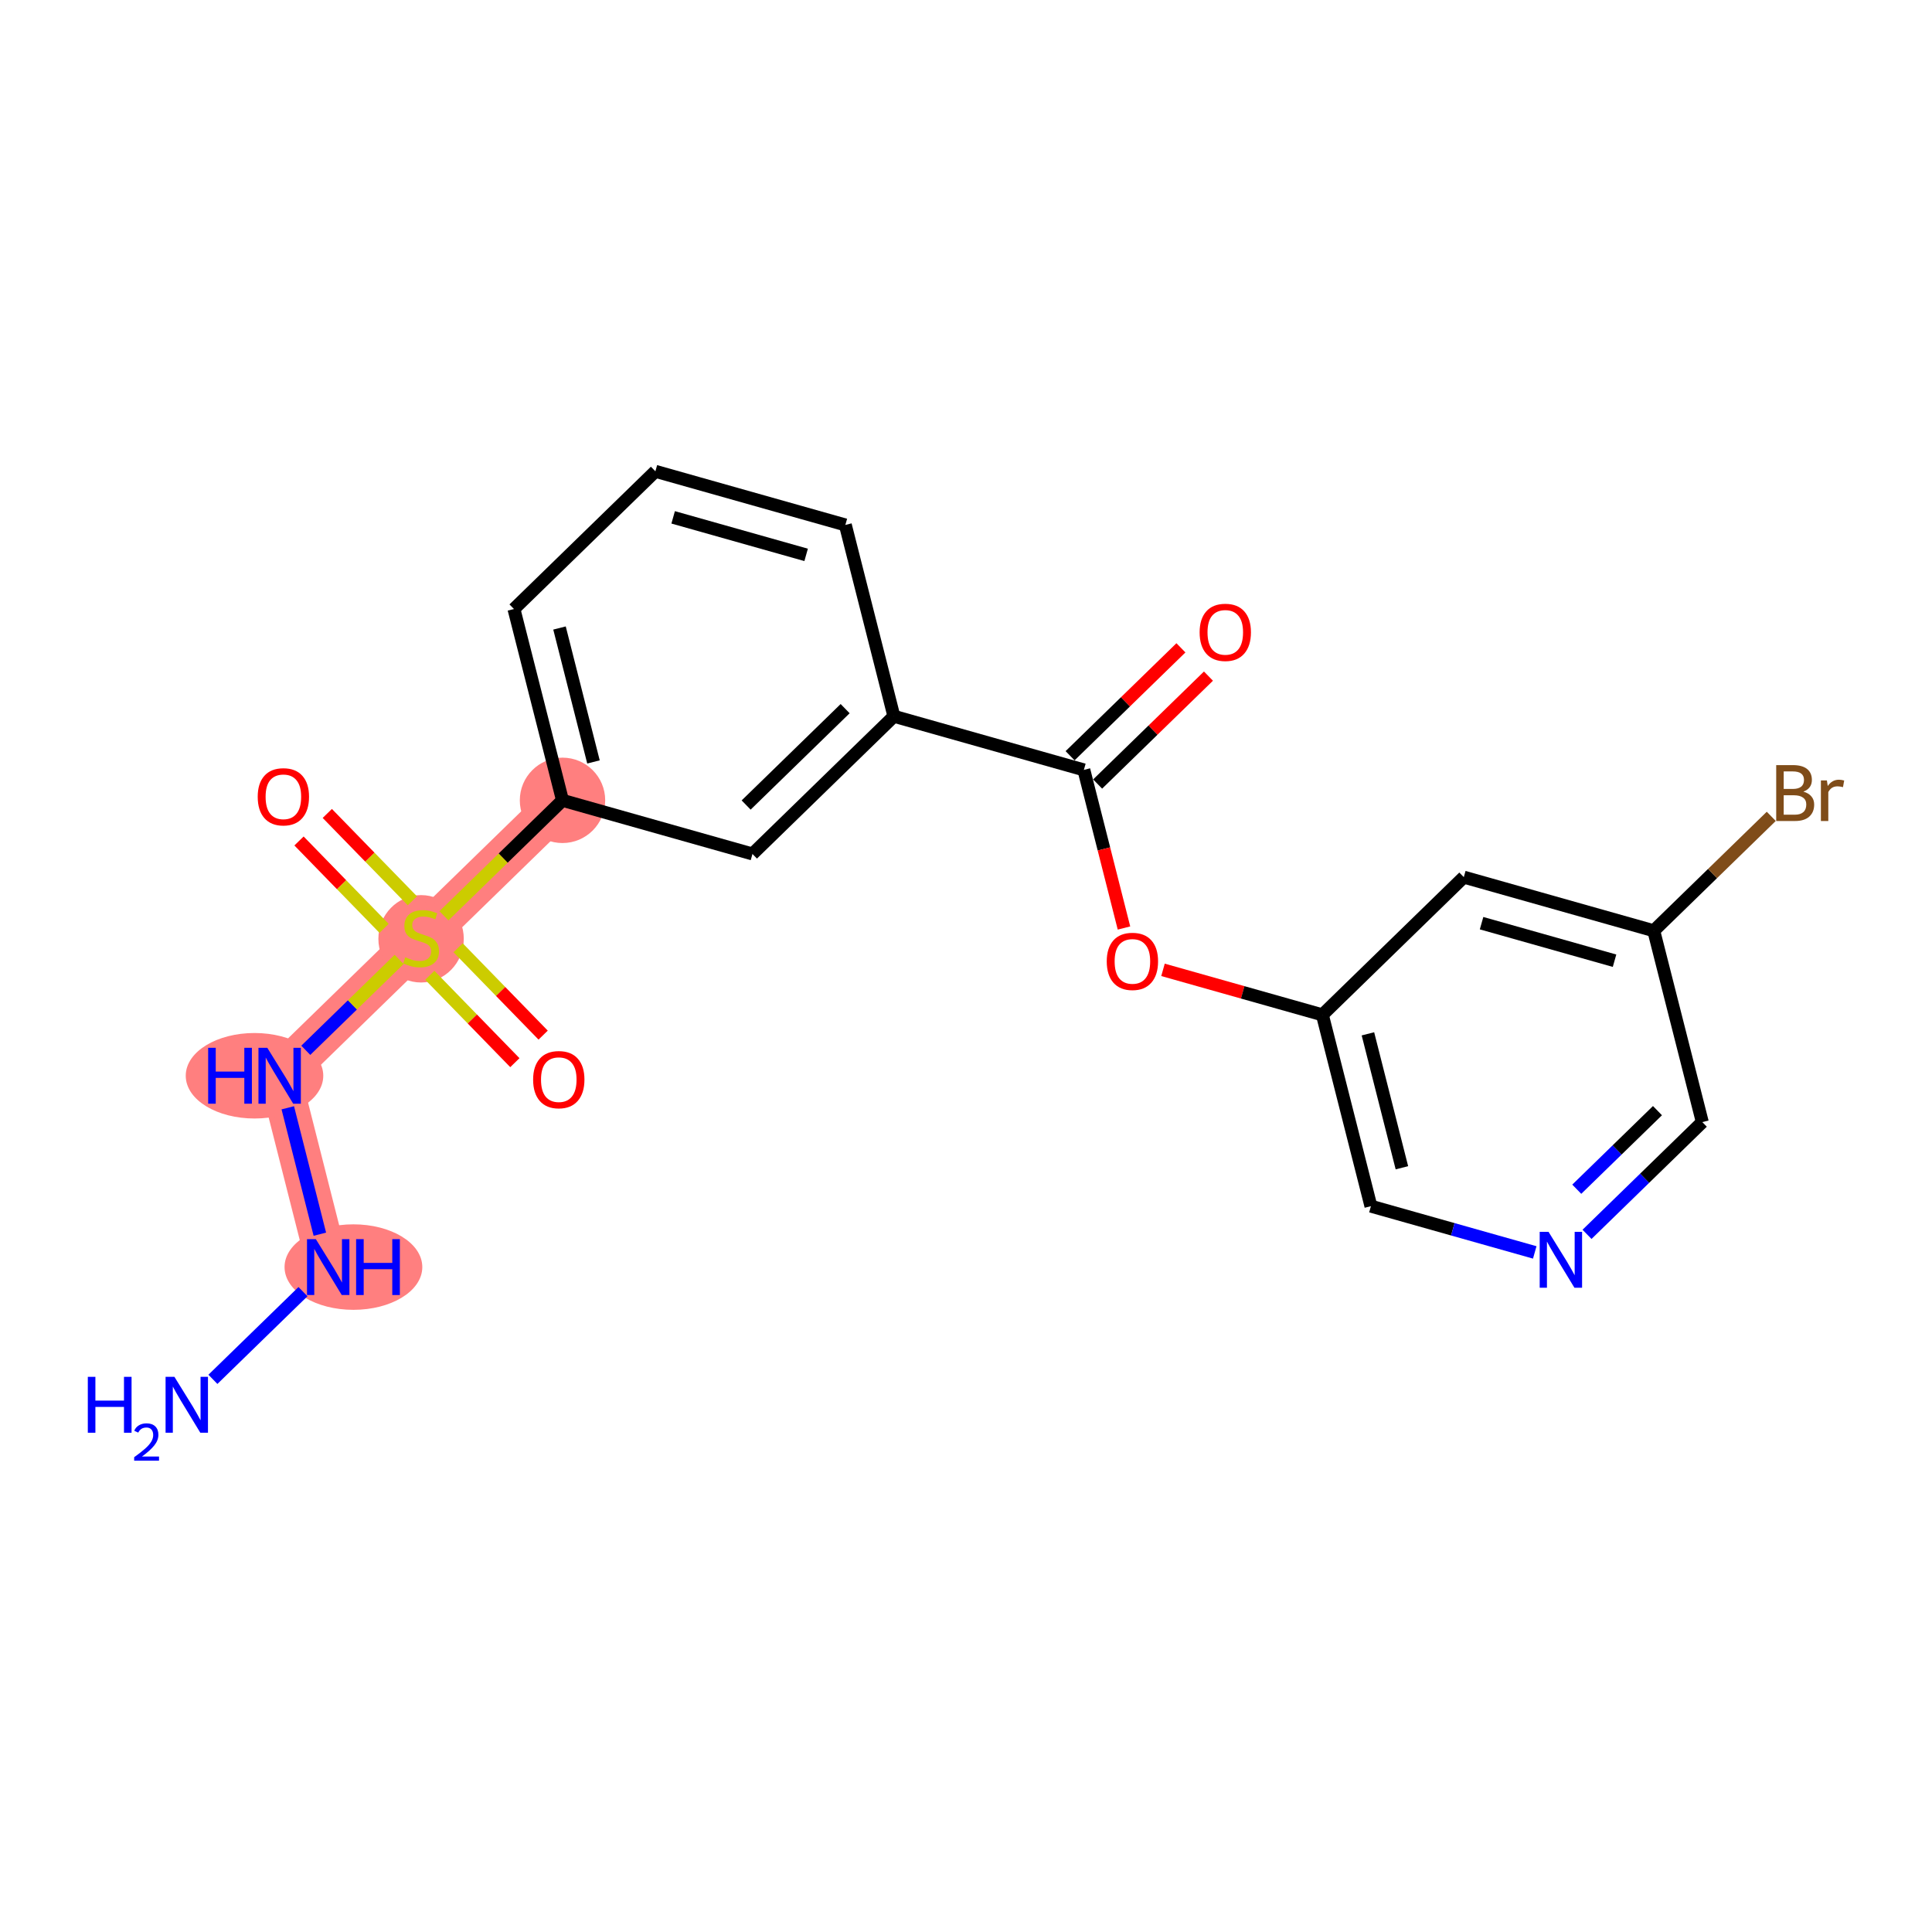 <?xml version='1.0' encoding='iso-8859-1'?>
<svg version='1.1' baseProfile='full'
              xmlns='http://www.w3.org/2000/svg'
                      xmlns:rdkit='http://www.rdkit.org/xml'
                      xmlns:xlink='http://www.w3.org/1999/xlink'
                  xml:space='preserve'
width='300px' height='300px' viewBox='0 0 300 300'>
<!-- END OF HEADER -->
<rect style='opacity:1.0;fill:#FFFFFF;stroke:none' width='300' height='300' x='0' y='0'> </rect>
<rect style='opacity:1.0;fill:#FFFFFF;stroke:none' width='300' height='300' x='0' y='0'> </rect>
<path d='M 50.963,196.752 L 43.425,167.043' style='fill:none;fill-rule:evenodd;stroke:#FF7F7F;stroke-width:6.5px;stroke-linecap:butt;stroke-linejoin:miter;stroke-opacity:1' />
<path d='M 43.425,167.043 L 65.385,145.66' style='fill:none;fill-rule:evenodd;stroke:#FF7F7F;stroke-width:6.5px;stroke-linecap:butt;stroke-linejoin:miter;stroke-opacity:1' />
<path d='M 65.385,145.66 L 87.345,124.277' style='fill:none;fill-rule:evenodd;stroke:#FF7F7F;stroke-width:6.5px;stroke-linecap:butt;stroke-linejoin:miter;stroke-opacity:1' />
<ellipse cx='54.88' cy='196.752' rx='10.195' ry='6.138'  style='fill:#FF7F7F;fill-rule:evenodd;stroke:#FF7F7F;stroke-width:1.0px;stroke-linecap:butt;stroke-linejoin:miter;stroke-opacity:1' />
<ellipse cx='39.52' cy='167.043' rx='10.178' ry='6.138'  style='fill:#FF7F7F;fill-rule:evenodd;stroke:#FF7F7F;stroke-width:1.0px;stroke-linecap:butt;stroke-linejoin:miter;stroke-opacity:1' />
<ellipse cx='65.385' cy='145.776' rx='6.13' ry='6.285'  style='fill:#FF7F7F;fill-rule:evenodd;stroke:#FF7F7F;stroke-width:1.0px;stroke-linecap:butt;stroke-linejoin:miter;stroke-opacity:1' />
<ellipse cx='87.345' cy='124.277' rx='6.13' ry='6.13'  style='fill:#FF7F7F;fill-rule:evenodd;stroke:#FF7F7F;stroke-width:1.0px;stroke-linecap:butt;stroke-linejoin:miter;stroke-opacity:1' />
<path class='bond-0 atom-0 atom-1' d='M 33.061,214.183 L 47.046,200.566' style='fill:none;fill-rule:evenodd;stroke:#0000FF;stroke-width:2.0px;stroke-linecap:butt;stroke-linejoin:miter;stroke-opacity:1' />
<path class='bond-1 atom-1 atom-2' d='M 49.667,191.646 L 44.687,172.017' style='fill:none;fill-rule:evenodd;stroke:#0000FF;stroke-width:2.0px;stroke-linecap:butt;stroke-linejoin:miter;stroke-opacity:1' />
<path class='bond-2 atom-2 atom-3' d='M 47.483,163.091 L 54.73,156.035' style='fill:none;fill-rule:evenodd;stroke:#0000FF;stroke-width:2.0px;stroke-linecap:butt;stroke-linejoin:miter;stroke-opacity:1' />
<path class='bond-2 atom-2 atom-3' d='M 54.73,156.035 L 61.977,148.978' style='fill:none;fill-rule:evenodd;stroke:#CCCC00;stroke-width:2.0px;stroke-linecap:butt;stroke-linejoin:miter;stroke-opacity:1' />
<path class='bond-3 atom-3 atom-4' d='M 64.032,139.876 L 57.427,133.093' style='fill:none;fill-rule:evenodd;stroke:#CCCC00;stroke-width:2.0px;stroke-linecap:butt;stroke-linejoin:miter;stroke-opacity:1' />
<path class='bond-3 atom-3 atom-4' d='M 57.427,133.093 L 50.822,126.31' style='fill:none;fill-rule:evenodd;stroke:#FF0000;stroke-width:2.0px;stroke-linecap:butt;stroke-linejoin:miter;stroke-opacity:1' />
<path class='bond-3 atom-3 atom-4' d='M 59.64,144.153 L 53.035,137.37' style='fill:none;fill-rule:evenodd;stroke:#CCCC00;stroke-width:2.0px;stroke-linecap:butt;stroke-linejoin:miter;stroke-opacity:1' />
<path class='bond-3 atom-3 atom-4' d='M 53.035,137.37 L 46.43,130.586' style='fill:none;fill-rule:evenodd;stroke:#FF0000;stroke-width:2.0px;stroke-linecap:butt;stroke-linejoin:miter;stroke-opacity:1' />
<path class='bond-4 atom-3 atom-5' d='M 66.738,151.443 L 73.343,158.227' style='fill:none;fill-rule:evenodd;stroke:#CCCC00;stroke-width:2.0px;stroke-linecap:butt;stroke-linejoin:miter;stroke-opacity:1' />
<path class='bond-4 atom-3 atom-5' d='M 73.343,158.227 L 79.948,165.01' style='fill:none;fill-rule:evenodd;stroke:#FF0000;stroke-width:2.0px;stroke-linecap:butt;stroke-linejoin:miter;stroke-opacity:1' />
<path class='bond-4 atom-3 atom-5' d='M 71.13,147.167 L 77.735,153.95' style='fill:none;fill-rule:evenodd;stroke:#CCCC00;stroke-width:2.0px;stroke-linecap:butt;stroke-linejoin:miter;stroke-opacity:1' />
<path class='bond-4 atom-3 atom-5' d='M 77.735,153.95 L 84.34,160.733' style='fill:none;fill-rule:evenodd;stroke:#FF0000;stroke-width:2.0px;stroke-linecap:butt;stroke-linejoin:miter;stroke-opacity:1' />
<path class='bond-5 atom-3 atom-6' d='M 68.934,142.204 L 78.14,133.24' style='fill:none;fill-rule:evenodd;stroke:#CCCC00;stroke-width:2.0px;stroke-linecap:butt;stroke-linejoin:miter;stroke-opacity:1' />
<path class='bond-5 atom-3 atom-6' d='M 78.14,133.24 L 87.345,124.277' style='fill:none;fill-rule:evenodd;stroke:#000000;stroke-width:2.0px;stroke-linecap:butt;stroke-linejoin:miter;stroke-opacity:1' />
<path class='bond-6 atom-6 atom-7' d='M 87.345,124.277 L 79.807,94.568' style='fill:none;fill-rule:evenodd;stroke:#000000;stroke-width:2.0px;stroke-linecap:butt;stroke-linejoin:miter;stroke-opacity:1' />
<path class='bond-6 atom-6 atom-7' d='M 92.156,118.313 L 86.88,97.516' style='fill:none;fill-rule:evenodd;stroke:#000000;stroke-width:2.0px;stroke-linecap:butt;stroke-linejoin:miter;stroke-opacity:1' />
<path class='bond-21 atom-21 atom-6' d='M 116.843,132.604 L 87.345,124.277' style='fill:none;fill-rule:evenodd;stroke:#000000;stroke-width:2.0px;stroke-linecap:butt;stroke-linejoin:miter;stroke-opacity:1' />
<path class='bond-7 atom-7 atom-8' d='M 79.807,94.568 L 101.768,73.185' style='fill:none;fill-rule:evenodd;stroke:#000000;stroke-width:2.0px;stroke-linecap:butt;stroke-linejoin:miter;stroke-opacity:1' />
<path class='bond-8 atom-8 atom-9' d='M 101.768,73.185 L 131.266,81.512' style='fill:none;fill-rule:evenodd;stroke:#000000;stroke-width:2.0px;stroke-linecap:butt;stroke-linejoin:miter;stroke-opacity:1' />
<path class='bond-8 atom-8 atom-9' d='M 104.527,80.334 L 125.176,86.162' style='fill:none;fill-rule:evenodd;stroke:#000000;stroke-width:2.0px;stroke-linecap:butt;stroke-linejoin:miter;stroke-opacity:1' />
<path class='bond-9 atom-9 atom-10' d='M 131.266,81.512 L 138.804,111.221' style='fill:none;fill-rule:evenodd;stroke:#000000;stroke-width:2.0px;stroke-linecap:butt;stroke-linejoin:miter;stroke-opacity:1' />
<path class='bond-10 atom-10 atom-11' d='M 138.804,111.221 L 168.302,119.548' style='fill:none;fill-rule:evenodd;stroke:#000000;stroke-width:2.0px;stroke-linecap:butt;stroke-linejoin:miter;stroke-opacity:1' />
<path class='bond-20 atom-10 atom-21' d='M 138.804,111.221 L 116.843,132.604' style='fill:none;fill-rule:evenodd;stroke:#000000;stroke-width:2.0px;stroke-linecap:butt;stroke-linejoin:miter;stroke-opacity:1' />
<path class='bond-20 atom-10 atom-21' d='M 131.233,110.037 L 115.861,125.004' style='fill:none;fill-rule:evenodd;stroke:#000000;stroke-width:2.0px;stroke-linecap:butt;stroke-linejoin:miter;stroke-opacity:1' />
<path class='bond-11 atom-11 atom-12' d='M 170.44,121.744 L 179.045,113.366' style='fill:none;fill-rule:evenodd;stroke:#000000;stroke-width:2.0px;stroke-linecap:butt;stroke-linejoin:miter;stroke-opacity:1' />
<path class='bond-11 atom-11 atom-12' d='M 179.045,113.366 L 187.649,104.987' style='fill:none;fill-rule:evenodd;stroke:#FF0000;stroke-width:2.0px;stroke-linecap:butt;stroke-linejoin:miter;stroke-opacity:1' />
<path class='bond-11 atom-11 atom-12' d='M 166.163,117.352 L 174.768,108.974' style='fill:none;fill-rule:evenodd;stroke:#000000;stroke-width:2.0px;stroke-linecap:butt;stroke-linejoin:miter;stroke-opacity:1' />
<path class='bond-11 atom-11 atom-12' d='M 174.768,108.974 L 183.373,100.595' style='fill:none;fill-rule:evenodd;stroke:#FF0000;stroke-width:2.0px;stroke-linecap:butt;stroke-linejoin:miter;stroke-opacity:1' />
<path class='bond-12 atom-11 atom-13' d='M 168.302,119.548 L 171.417,131.825' style='fill:none;fill-rule:evenodd;stroke:#000000;stroke-width:2.0px;stroke-linecap:butt;stroke-linejoin:miter;stroke-opacity:1' />
<path class='bond-12 atom-11 atom-13' d='M 171.417,131.825 L 174.531,144.102' style='fill:none;fill-rule:evenodd;stroke:#FF0000;stroke-width:2.0px;stroke-linecap:butt;stroke-linejoin:miter;stroke-opacity:1' />
<path class='bond-13 atom-13 atom-14' d='M 180.59,150.598 L 192.964,154.091' style='fill:none;fill-rule:evenodd;stroke:#FF0000;stroke-width:2.0px;stroke-linecap:butt;stroke-linejoin:miter;stroke-opacity:1' />
<path class='bond-13 atom-13 atom-14' d='M 192.964,154.091 L 205.338,157.584' style='fill:none;fill-rule:evenodd;stroke:#000000;stroke-width:2.0px;stroke-linecap:butt;stroke-linejoin:miter;stroke-opacity:1' />
<path class='bond-14 atom-14 atom-15' d='M 205.338,157.584 L 212.875,187.294' style='fill:none;fill-rule:evenodd;stroke:#000000;stroke-width:2.0px;stroke-linecap:butt;stroke-linejoin:miter;stroke-opacity:1' />
<path class='bond-14 atom-14 atom-15' d='M 212.41,160.533 L 217.687,181.33' style='fill:none;fill-rule:evenodd;stroke:#000000;stroke-width:2.0px;stroke-linecap:butt;stroke-linejoin:miter;stroke-opacity:1' />
<path class='bond-22 atom-20 atom-14' d='M 227.298,136.201 L 205.338,157.584' style='fill:none;fill-rule:evenodd;stroke:#000000;stroke-width:2.0px;stroke-linecap:butt;stroke-linejoin:miter;stroke-opacity:1' />
<path class='bond-15 atom-15 atom-16' d='M 212.875,187.294 L 225.595,190.884' style='fill:none;fill-rule:evenodd;stroke:#000000;stroke-width:2.0px;stroke-linecap:butt;stroke-linejoin:miter;stroke-opacity:1' />
<path class='bond-15 atom-15 atom-16' d='M 225.595,190.884 L 238.315,194.475' style='fill:none;fill-rule:evenodd;stroke:#0000FF;stroke-width:2.0px;stroke-linecap:butt;stroke-linejoin:miter;stroke-opacity:1' />
<path class='bond-16 atom-16 atom-17' d='M 246.432,191.669 L 255.383,182.953' style='fill:none;fill-rule:evenodd;stroke:#0000FF;stroke-width:2.0px;stroke-linecap:butt;stroke-linejoin:miter;stroke-opacity:1' />
<path class='bond-16 atom-16 atom-17' d='M 255.383,182.953 L 264.334,174.238' style='fill:none;fill-rule:evenodd;stroke:#000000;stroke-width:2.0px;stroke-linecap:butt;stroke-linejoin:miter;stroke-opacity:1' />
<path class='bond-16 atom-16 atom-17' d='M 244.84,184.662 L 251.106,178.561' style='fill:none;fill-rule:evenodd;stroke:#0000FF;stroke-width:2.0px;stroke-linecap:butt;stroke-linejoin:miter;stroke-opacity:1' />
<path class='bond-16 atom-16 atom-17' d='M 251.106,178.561 L 257.372,172.46' style='fill:none;fill-rule:evenodd;stroke:#000000;stroke-width:2.0px;stroke-linecap:butt;stroke-linejoin:miter;stroke-opacity:1' />
<path class='bond-17 atom-17 atom-18' d='M 264.334,174.238 L 256.796,144.528' style='fill:none;fill-rule:evenodd;stroke:#000000;stroke-width:2.0px;stroke-linecap:butt;stroke-linejoin:miter;stroke-opacity:1' />
<path class='bond-18 atom-18 atom-19' d='M 256.796,144.528 L 265.919,135.645' style='fill:none;fill-rule:evenodd;stroke:#000000;stroke-width:2.0px;stroke-linecap:butt;stroke-linejoin:miter;stroke-opacity:1' />
<path class='bond-18 atom-18 atom-19' d='M 265.919,135.645 L 275.041,126.763' style='fill:none;fill-rule:evenodd;stroke:#7F4C19;stroke-width:2.0px;stroke-linecap:butt;stroke-linejoin:miter;stroke-opacity:1' />
<path class='bond-19 atom-18 atom-20' d='M 256.796,144.528 L 227.298,136.201' style='fill:none;fill-rule:evenodd;stroke:#000000;stroke-width:2.0px;stroke-linecap:butt;stroke-linejoin:miter;stroke-opacity:1' />
<path class='bond-19 atom-18 atom-20' d='M 250.706,149.179 L 230.057,143.35' style='fill:none;fill-rule:evenodd;stroke:#000000;stroke-width:2.0px;stroke-linecap:butt;stroke-linejoin:miter;stroke-opacity:1' />
<path  class='atom-0' d='M 13.636 213.795
L 14.813 213.795
L 14.813 217.485
L 19.252 217.485
L 19.252 213.795
L 20.429 213.795
L 20.429 222.475
L 19.252 222.475
L 19.252 218.466
L 14.813 218.466
L 14.813 222.475
L 13.636 222.475
L 13.636 213.795
' fill='#0000FF'/>
<path  class='atom-0' d='M 20.849 222.17
Q 21.06 221.628, 21.561 221.329
Q 22.063 221.021, 22.759 221.021
Q 23.625 221.021, 24.11 221.491
Q 24.596 221.96, 24.596 222.793
Q 24.596 223.643, 23.965 224.436
Q 23.342 225.229, 22.047 226.168
L 24.693 226.168
L 24.693 226.815
L 20.833 226.815
L 20.833 226.273
Q 21.901 225.512, 22.532 224.946
Q 23.172 224.379, 23.479 223.87
Q 23.787 223.36, 23.787 222.834
Q 23.787 222.284, 23.512 221.976
Q 23.236 221.669, 22.759 221.669
Q 22.298 221.669, 21.99 221.855
Q 21.683 222.041, 21.464 222.454
L 20.849 222.17
' fill='#0000FF'/>
<path  class='atom-0' d='M 27.084 213.795
L 29.928 218.392
Q 30.21 218.846, 30.664 219.667
Q 31.117 220.489, 31.142 220.538
L 31.142 213.795
L 32.294 213.795
L 32.294 222.475
L 31.105 222.475
L 28.052 217.448
Q 27.697 216.86, 27.317 216.185
Q 26.949 215.511, 26.838 215.303
L 26.838 222.475
L 25.711 222.475
L 25.711 213.795
L 27.084 213.795
' fill='#0000FF'/>
<path  class='atom-1' d='M 49.044 192.412
L 51.888 197.009
Q 52.17 197.463, 52.624 198.285
Q 53.078 199.106, 53.102 199.155
L 53.102 192.412
L 54.255 192.412
L 54.255 201.092
L 53.065 201.092
L 50.013 196.065
Q 49.657 195.477, 49.277 194.803
Q 48.909 194.128, 48.799 193.92
L 48.799 201.092
L 47.671 201.092
L 47.671 192.412
L 49.044 192.412
' fill='#0000FF'/>
<path  class='atom-1' d='M 55.297 192.412
L 56.474 192.412
L 56.474 196.102
L 60.912 196.102
L 60.912 192.412
L 62.089 192.412
L 62.089 201.092
L 60.912 201.092
L 60.912 197.083
L 56.474 197.083
L 56.474 201.092
L 55.297 201.092
L 55.297 192.412
' fill='#0000FF'/>
<path  class='atom-2' d='M 32.323 162.702
L 33.5 162.702
L 33.5 166.393
L 37.938 166.393
L 37.938 162.702
L 39.115 162.702
L 39.115 171.383
L 37.938 171.383
L 37.938 167.374
L 33.5 167.374
L 33.5 171.383
L 32.323 171.383
L 32.323 162.702
' fill='#0000FF'/>
<path  class='atom-2' d='M 41.506 162.702
L 44.35 167.3
Q 44.633 167.754, 45.086 168.575
Q 45.54 169.397, 45.564 169.446
L 45.564 162.702
L 46.717 162.702
L 46.717 171.383
L 45.528 171.383
L 42.475 166.356
Q 42.119 165.767, 41.739 165.093
Q 41.371 164.419, 41.261 164.21
L 41.261 171.383
L 40.133 171.383
L 40.133 162.702
L 41.506 162.702
' fill='#0000FF'/>
<path  class='atom-3' d='M 62.933 148.639
Q 63.031 148.676, 63.436 148.848
Q 63.84 149.019, 64.282 149.13
Q 64.735 149.228, 65.177 149.228
Q 65.998 149.228, 66.476 148.835
Q 66.954 148.431, 66.954 147.732
Q 66.954 147.254, 66.709 146.959
Q 66.476 146.665, 66.108 146.506
Q 65.741 146.346, 65.128 146.163
Q 64.355 145.93, 63.889 145.709
Q 63.436 145.488, 63.105 145.022
Q 62.786 144.556, 62.786 143.772
Q 62.786 142.681, 63.522 142.006
Q 64.269 141.332, 65.741 141.332
Q 66.746 141.332, 67.886 141.81
L 67.604 142.754
Q 66.562 142.325, 65.777 142.325
Q 64.931 142.325, 64.466 142.681
Q 64 143.024, 64.012 143.625
Q 64.012 144.091, 64.245 144.373
Q 64.49 144.655, 64.833 144.814
Q 65.189 144.973, 65.777 145.157
Q 66.562 145.402, 67.028 145.648
Q 67.494 145.893, 67.825 146.395
Q 68.168 146.886, 68.168 147.732
Q 68.168 148.933, 67.359 149.583
Q 66.562 150.221, 65.226 150.221
Q 64.453 150.221, 63.865 150.049
Q 63.288 149.89, 62.602 149.608
L 62.933 148.639
' fill='#CCCC00'/>
<path  class='atom-4' d='M 40.018 123.724
Q 40.018 121.64, 41.048 120.475
Q 42.078 119.31, 44.002 119.31
Q 45.927 119.31, 46.957 120.475
Q 47.987 121.64, 47.987 123.724
Q 47.987 125.833, 46.945 127.034
Q 45.903 128.224, 44.002 128.224
Q 42.09 128.224, 41.048 127.034
Q 40.018 125.845, 40.018 123.724
M 44.002 127.243
Q 45.327 127.243, 46.038 126.36
Q 46.761 125.465, 46.761 123.724
Q 46.761 122.02, 46.038 121.162
Q 45.327 120.291, 44.002 120.291
Q 42.678 120.291, 41.955 121.149
Q 41.244 122.008, 41.244 123.724
Q 41.244 125.477, 41.955 126.36
Q 42.678 127.243, 44.002 127.243
' fill='#FF0000'/>
<path  class='atom-5' d='M 82.783 167.645
Q 82.783 165.56, 83.813 164.396
Q 84.843 163.231, 86.768 163.231
Q 88.693 163.231, 89.722 164.396
Q 90.752 165.56, 90.752 167.645
Q 90.752 169.753, 89.71 170.955
Q 88.668 172.144, 86.768 172.144
Q 84.855 172.144, 83.813 170.955
Q 82.783 169.766, 82.783 167.645
M 86.768 171.163
Q 88.092 171.163, 88.803 170.281
Q 89.526 169.386, 89.526 167.645
Q 89.526 165.94, 88.803 165.082
Q 88.092 164.212, 86.768 164.212
Q 85.444 164.212, 84.72 165.07
Q 84.009 165.928, 84.009 167.645
Q 84.009 169.398, 84.72 170.281
Q 85.444 171.163, 86.768 171.163
' fill='#FF0000'/>
<path  class='atom-12' d='M 186.277 98.19
Q 186.277 96.106, 187.307 94.941
Q 188.337 93.776, 190.262 93.776
Q 192.187 93.776, 193.217 94.941
Q 194.246 96.106, 194.246 98.19
Q 194.246 100.299, 193.204 101.5
Q 192.162 102.689, 190.262 102.689
Q 188.349 102.689, 187.307 101.5
Q 186.277 100.311, 186.277 98.19
M 190.262 101.708
Q 191.586 101.708, 192.297 100.826
Q 193.02 99.931, 193.02 98.19
Q 193.02 96.486, 192.297 95.627
Q 191.586 94.757, 190.262 94.757
Q 188.938 94.757, 188.214 95.615
Q 187.503 96.473, 187.503 98.19
Q 187.503 99.943, 188.214 100.826
Q 188.938 101.708, 190.262 101.708
' fill='#FF0000'/>
<path  class='atom-13' d='M 171.855 149.282
Q 171.855 147.198, 172.885 146.033
Q 173.915 144.868, 175.84 144.868
Q 177.764 144.868, 178.794 146.033
Q 179.824 147.198, 179.824 149.282
Q 179.824 151.391, 178.782 152.592
Q 177.74 153.781, 175.84 153.781
Q 173.927 153.781, 172.885 152.592
Q 171.855 151.403, 171.855 149.282
M 175.84 152.801
Q 177.164 152.801, 177.875 151.918
Q 178.598 151.023, 178.598 149.282
Q 178.598 147.578, 177.875 146.72
Q 177.164 145.849, 175.84 145.849
Q 174.515 145.849, 173.792 146.707
Q 173.081 147.565, 173.081 149.282
Q 173.081 151.035, 173.792 151.918
Q 174.515 152.801, 175.84 152.801
' fill='#FF0000'/>
<path  class='atom-16' d='M 240.455 191.28
L 243.299 195.878
Q 243.581 196.331, 244.035 197.153
Q 244.488 197.974, 244.513 198.023
L 244.513 191.28
L 245.665 191.28
L 245.665 199.961
L 244.476 199.961
L 241.423 194.934
Q 241.068 194.345, 240.688 193.671
Q 240.32 192.997, 240.21 192.788
L 240.21 199.961
L 239.082 199.961
L 239.082 191.28
L 240.455 191.28
' fill='#0000FF'/>
<path  class='atom-19' d='M 280.025 122.925
Q 280.859 123.158, 281.276 123.673
Q 281.705 124.175, 281.705 124.923
Q 281.705 126.125, 280.932 126.811
Q 280.172 127.486, 278.725 127.486
L 275.808 127.486
L 275.808 118.805
L 278.37 118.805
Q 279.853 118.805, 280.601 119.406
Q 281.349 120.007, 281.349 121.11
Q 281.349 122.422, 280.025 122.925
M 276.972 119.786
L 276.972 122.508
L 278.37 122.508
Q 279.228 122.508, 279.67 122.165
Q 280.123 121.809, 280.123 121.11
Q 280.123 119.786, 278.37 119.786
L 276.972 119.786
M 278.725 126.505
Q 279.571 126.505, 280.025 126.1
Q 280.479 125.696, 280.479 124.923
Q 280.479 124.212, 279.976 123.857
Q 279.486 123.489, 278.542 123.489
L 276.972 123.489
L 276.972 126.505
L 278.725 126.505
' fill='#7F4C19'/>
<path  class='atom-19' d='M 283.679 121.184
L 283.813 122.054
Q 284.476 121.074, 285.554 121.074
Q 285.898 121.074, 286.364 121.196
L 286.18 122.226
Q 285.653 122.103, 285.358 122.103
Q 284.843 122.103, 284.5 122.312
Q 284.169 122.508, 283.899 122.986
L 283.899 127.486
L 282.747 127.486
L 282.747 121.184
L 283.679 121.184
' fill='#7F4C19'/>
</svg>
